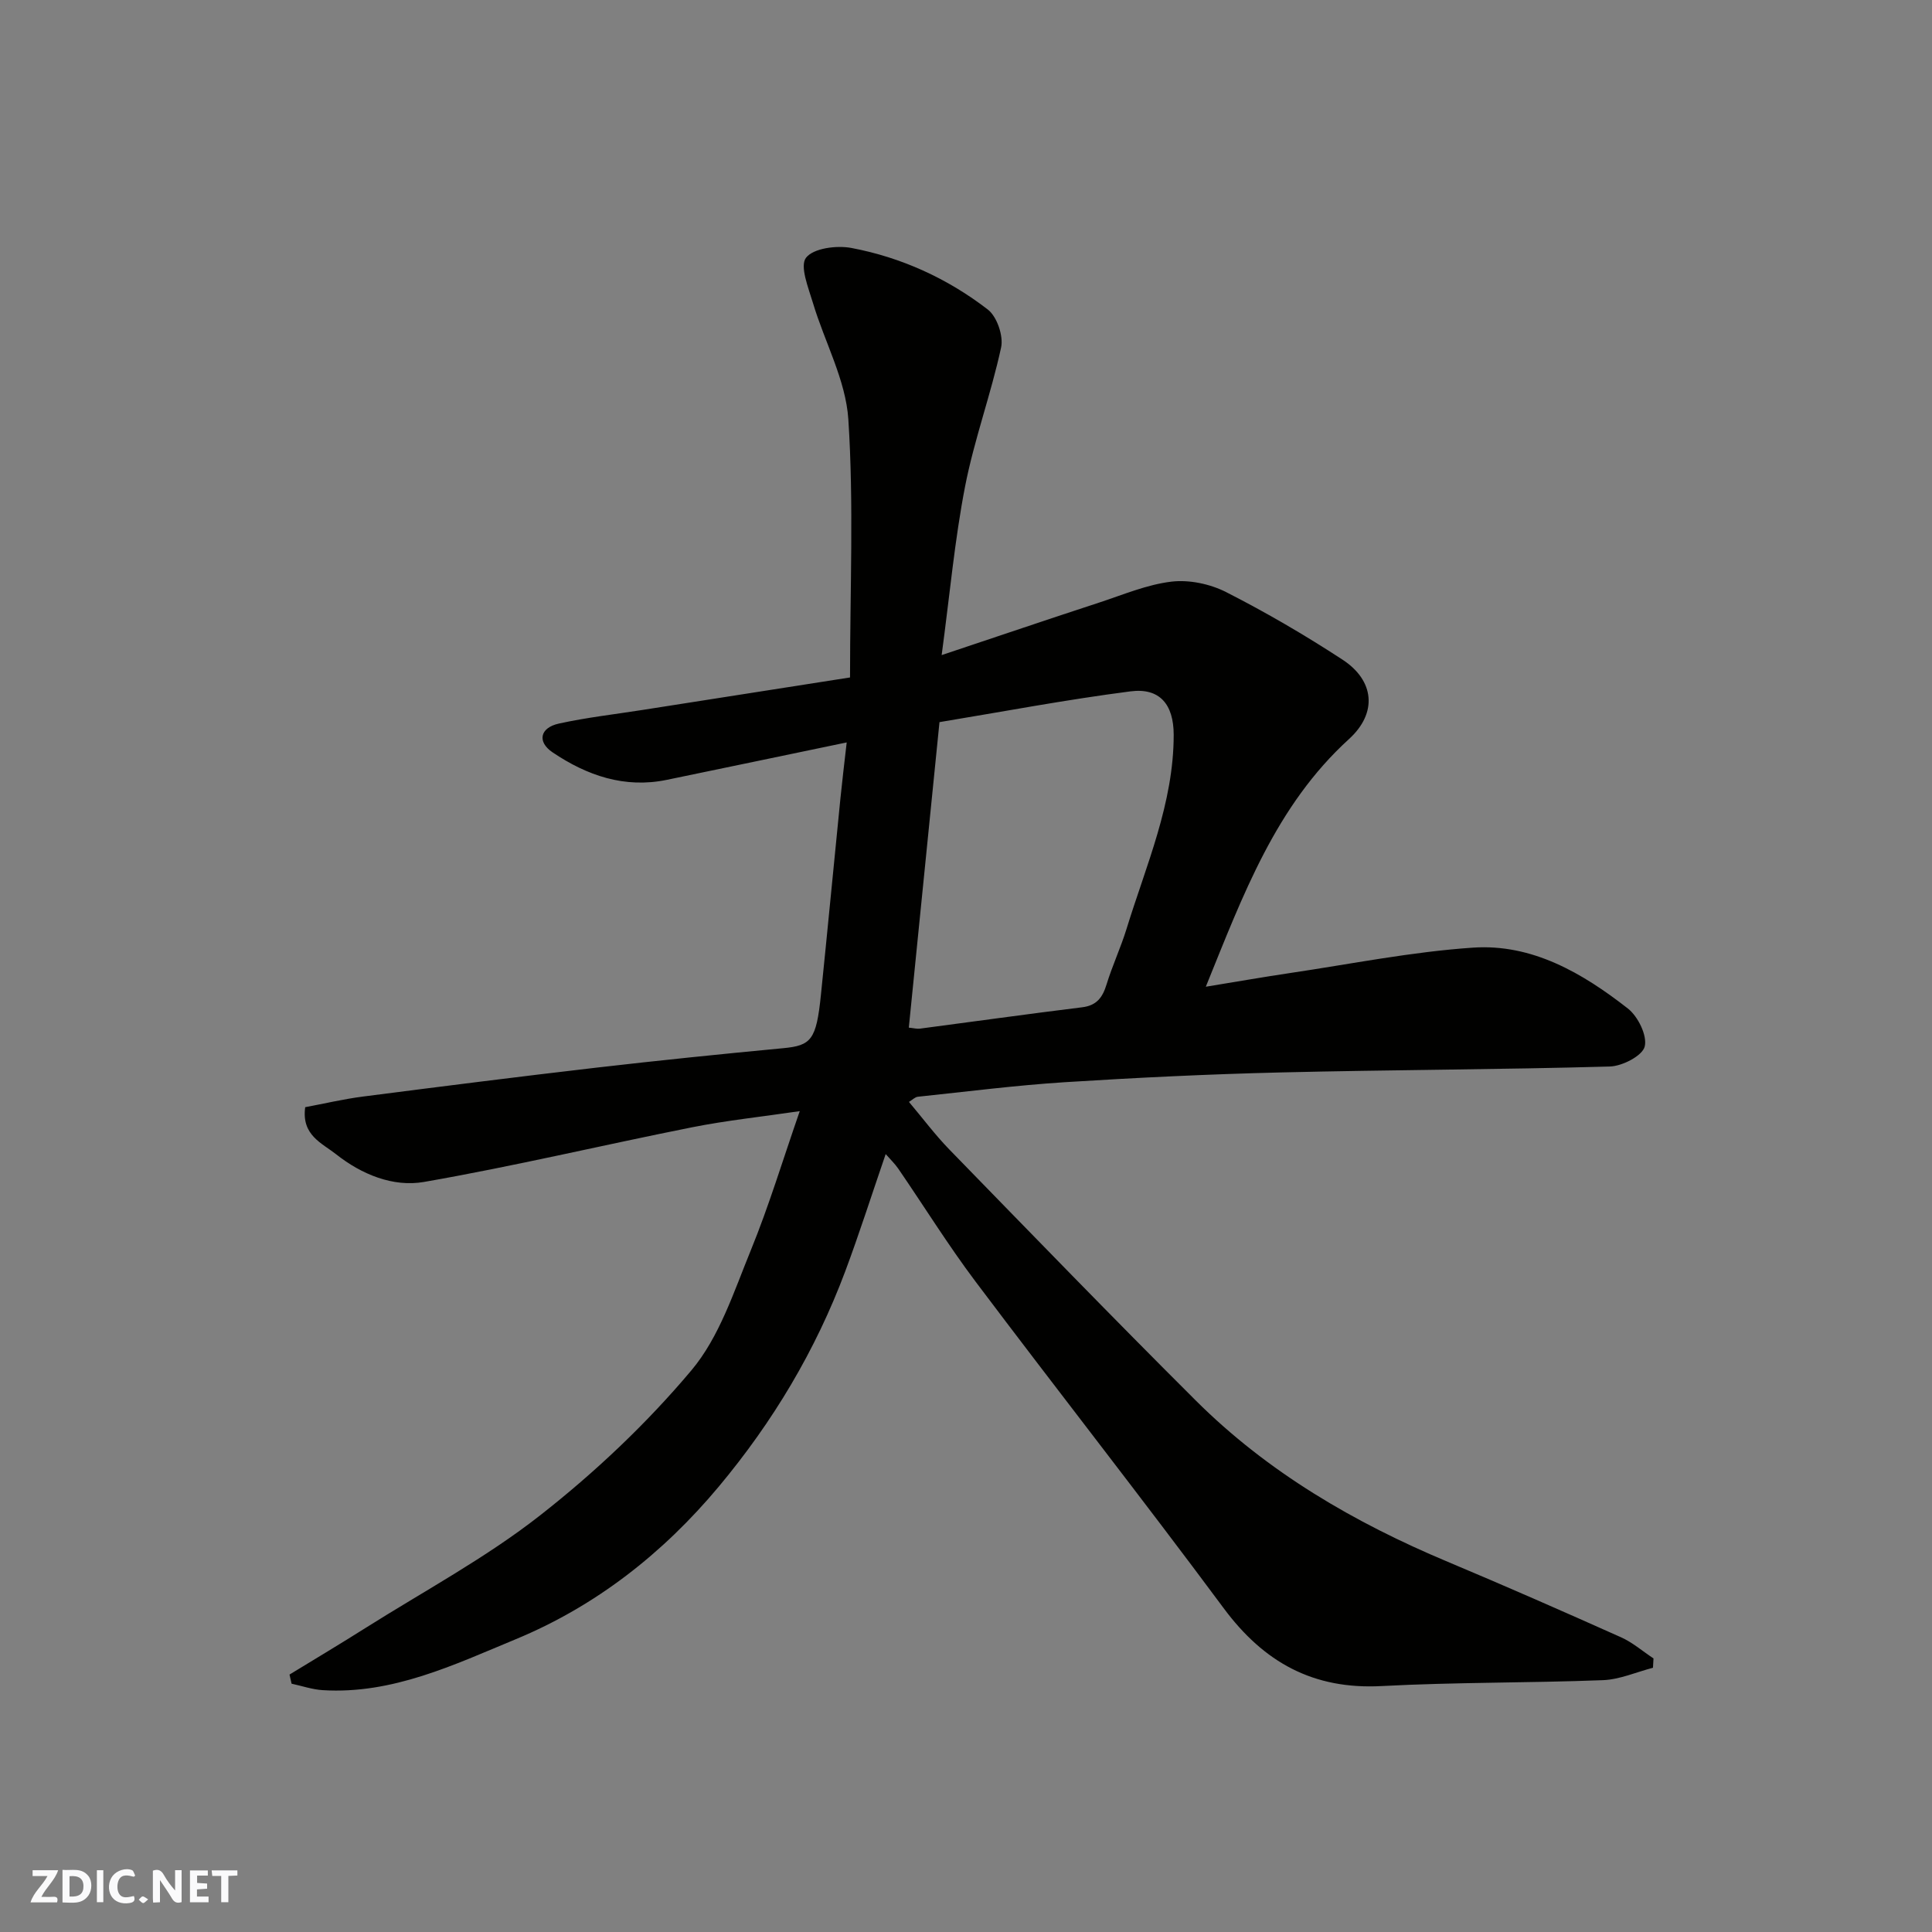 <svg enable-background="new 0 0 400 400" viewBox="0 0 400 400" xmlns="http://www.w3.org/2000/svg"><rect x="0" y="0" width="400" height="400" fill="#808080" stroke="none"/><g fill="#fafafb"><path d="m37.59 393.81c-.92.31-1.52.05-2-.78-.7-1.2-1.52-2.34-2.47-3.78v4.59c-.55.03-.95.05-1.41.07-.03-.37-.06-.64-.06-.91 0-1.91 0-3.81 0-5.7 1.13-.41 1.77-.03 2.29.91.62 1.11 1.38 2.14 2.31 3.19v-4.2h1.35v6.61z"/><path d="m12.94 393.88v-6.75c1.9.19 3.93-.54 5.37 1.29.8 1.01.78 2.88.03 3.97-1.37 1.97-3.4 1.51-5.4 1.49m1.45-1.22c2.04.12 2.92-.58 2.89-2.21-.03-1.51-.98-2.19-2.89-2z"/><path d="m11.81 393.87h-5.49c.68-2.18 2.47-3.48 3.51-5.45h-3.08v-1.21h5.29c-.71 2.13-2.44 3.48-3.47 5.51.86 0 1.63.04 2.39-.01.79-.05 1.14.21.85 1.16"/><path d="m39.33 393.86v-6.61h3.7v1.07h-2.22v1.52c.68.04 1.34.09 2.07.13v1.07c-.72.05-1.38.09-2.1.14v1.48h2.4v1.19h-3.85z"/><path d="m27.71 388.56c-1.15-.3-2.46-.61-3.1.64-.37.73-.41 1.93-.06 2.67.63 1.35 1.99.93 3.17.68.35.94-.01 1.32-.93 1.46-1.62.25-3.05-.27-3.76-1.48-.73-1.24-.6-3.03.31-4.17.88-1.11 2.71-1.7 4-1.16.32.13.44.74.65 1.12-.1.08-.19.16-.28.24"/><path d="m49.15 387.24v1.07c-.59.02-1.17.05-1.87.08v5.44h-1.48v-5.44h-1.85c-.05-.4-.08-.73-.13-1.15z"/><path d="m20.06 387.21h1.33v6.62h-1.33z"/><path d="m30.68 393.25c-.49.38-.8.79-1.05.76-.32-.05-.6-.45-.9-.7.26-.24.51-.64.8-.67.29-.04.62.3 1.15.61"/></g><path d="m59.94 346.7c5.25-3.21 10.54-6.36 15.74-9.65 12.13-7.65 24.9-14.5 36.13-23.3 11.36-8.9 22.07-19.01 31.34-30.04 5.79-6.88 8.79-16.28 12.3-24.86 3.74-9.15 6.61-18.67 10.13-28.8-7.96 1.17-15.19 1.93-22.28 3.34-18.52 3.69-36.92 8.08-55.52 11.32-6.39 1.11-12.9-1.55-18.19-5.73-2.95-2.33-7.21-3.95-6.4-9.75 3.82-.71 7.86-1.67 11.96-2.2 16.08-2.07 32.17-4.11 48.28-5.98 12.88-1.49 25.78-2.81 38.69-4.03 5.83-.55 6.89-1.7 7.84-11.02 1.39-13.56 2.68-27.13 4.04-40.69.37-3.69.82-7.37 1.3-11.6-13.04 2.71-25.14 5.25-37.25 7.75-8.76 1.81-16.54-.91-23.64-5.69-3.25-2.19-2.62-5.1 1.29-5.96 5.72-1.26 11.57-1.92 17.37-2.83 14.29-2.24 28.57-4.47 42.92-6.72 0-18.48.79-36.02-.35-53.43-.53-8.15-4.91-16.02-7.32-24.08-.94-3.14-2.78-7.65-1.44-9.39 1.53-1.98 6.36-2.6 9.41-2.02 10.35 1.96 19.9 6.32 28.23 12.75 1.89 1.46 3.26 5.46 2.75 7.84-2.09 9.68-5.57 19.07-7.46 28.78-2.15 11.06-3.16 22.34-4.85 34.92 11.89-3.97 22.26-7.49 32.66-10.89 4.94-1.62 9.86-3.72 14.94-4.32 3.66-.43 7.98.48 11.3 2.17 8.27 4.21 16.33 8.91 24.1 13.99 6.6 4.31 7.28 11.02 1.34 16.43-15.15 13.79-21.91 32.21-29.65 51.28 6.27-1.02 11.83-2 17.42-2.83 12.61-1.87 25.18-4.4 37.87-5.26 12.28-.84 22.71 5.27 32.09 12.6 2.1 1.64 4.05 5.61 3.49 7.87-.48 1.92-4.64 4.07-7.23 4.14-22.75.64-45.52.68-68.27 1.23-14.88.36-29.75 1.08-44.6 2.02-10.15.65-20.27 1.95-30.39 3.01-.58.06-1.1.62-1.84 1.07 2.85 3.38 5.4 6.8 8.35 9.84 16.94 17.4 33.83 34.84 51.03 51.98 14.93 14.88 32.84 25.29 52.18 33.4 12.01 5.04 23.95 10.29 35.84 15.61 2.42 1.08 4.51 2.91 6.75 4.39-.04.64-.08 1.29-.11 1.93-3.46.9-6.89 2.44-10.37 2.57-15.26.59-30.55.41-45.79 1.22-14.17.76-24.4-4.9-32.72-16.12-16.86-22.72-34.34-44.98-51.35-67.59-5.68-7.55-10.68-15.62-16.03-23.42-.7-1.02-1.62-1.89-2.6-3.01-2.89 8.41-5.44 16.42-8.38 24.29-6.13 16.36-14.95 31.12-26.18 44.56-11.6 13.88-25.52 24.76-42.07 31.61-12.7 5.26-25.47 11.41-39.9 10.53-2.18-.13-4.32-.88-6.47-1.34-.15-.61-.29-1.25-.43-1.89zm128.22-133.94c1.01.1 1.67.29 2.29.21 11.19-1.47 22.37-3.04 33.58-4.42 3.04-.37 4.24-2.04 5.07-4.73 1.19-3.88 2.93-7.6 4.13-11.48 4.06-13.21 9.78-26.02 9.77-40.22-.01-6.27-2.88-9.77-8.95-8.98-13.36 1.72-26.62 4.24-39.54 6.37-2.18 21.66-4.24 42.22-6.35 63.25z" fill="#010100"/></svg>